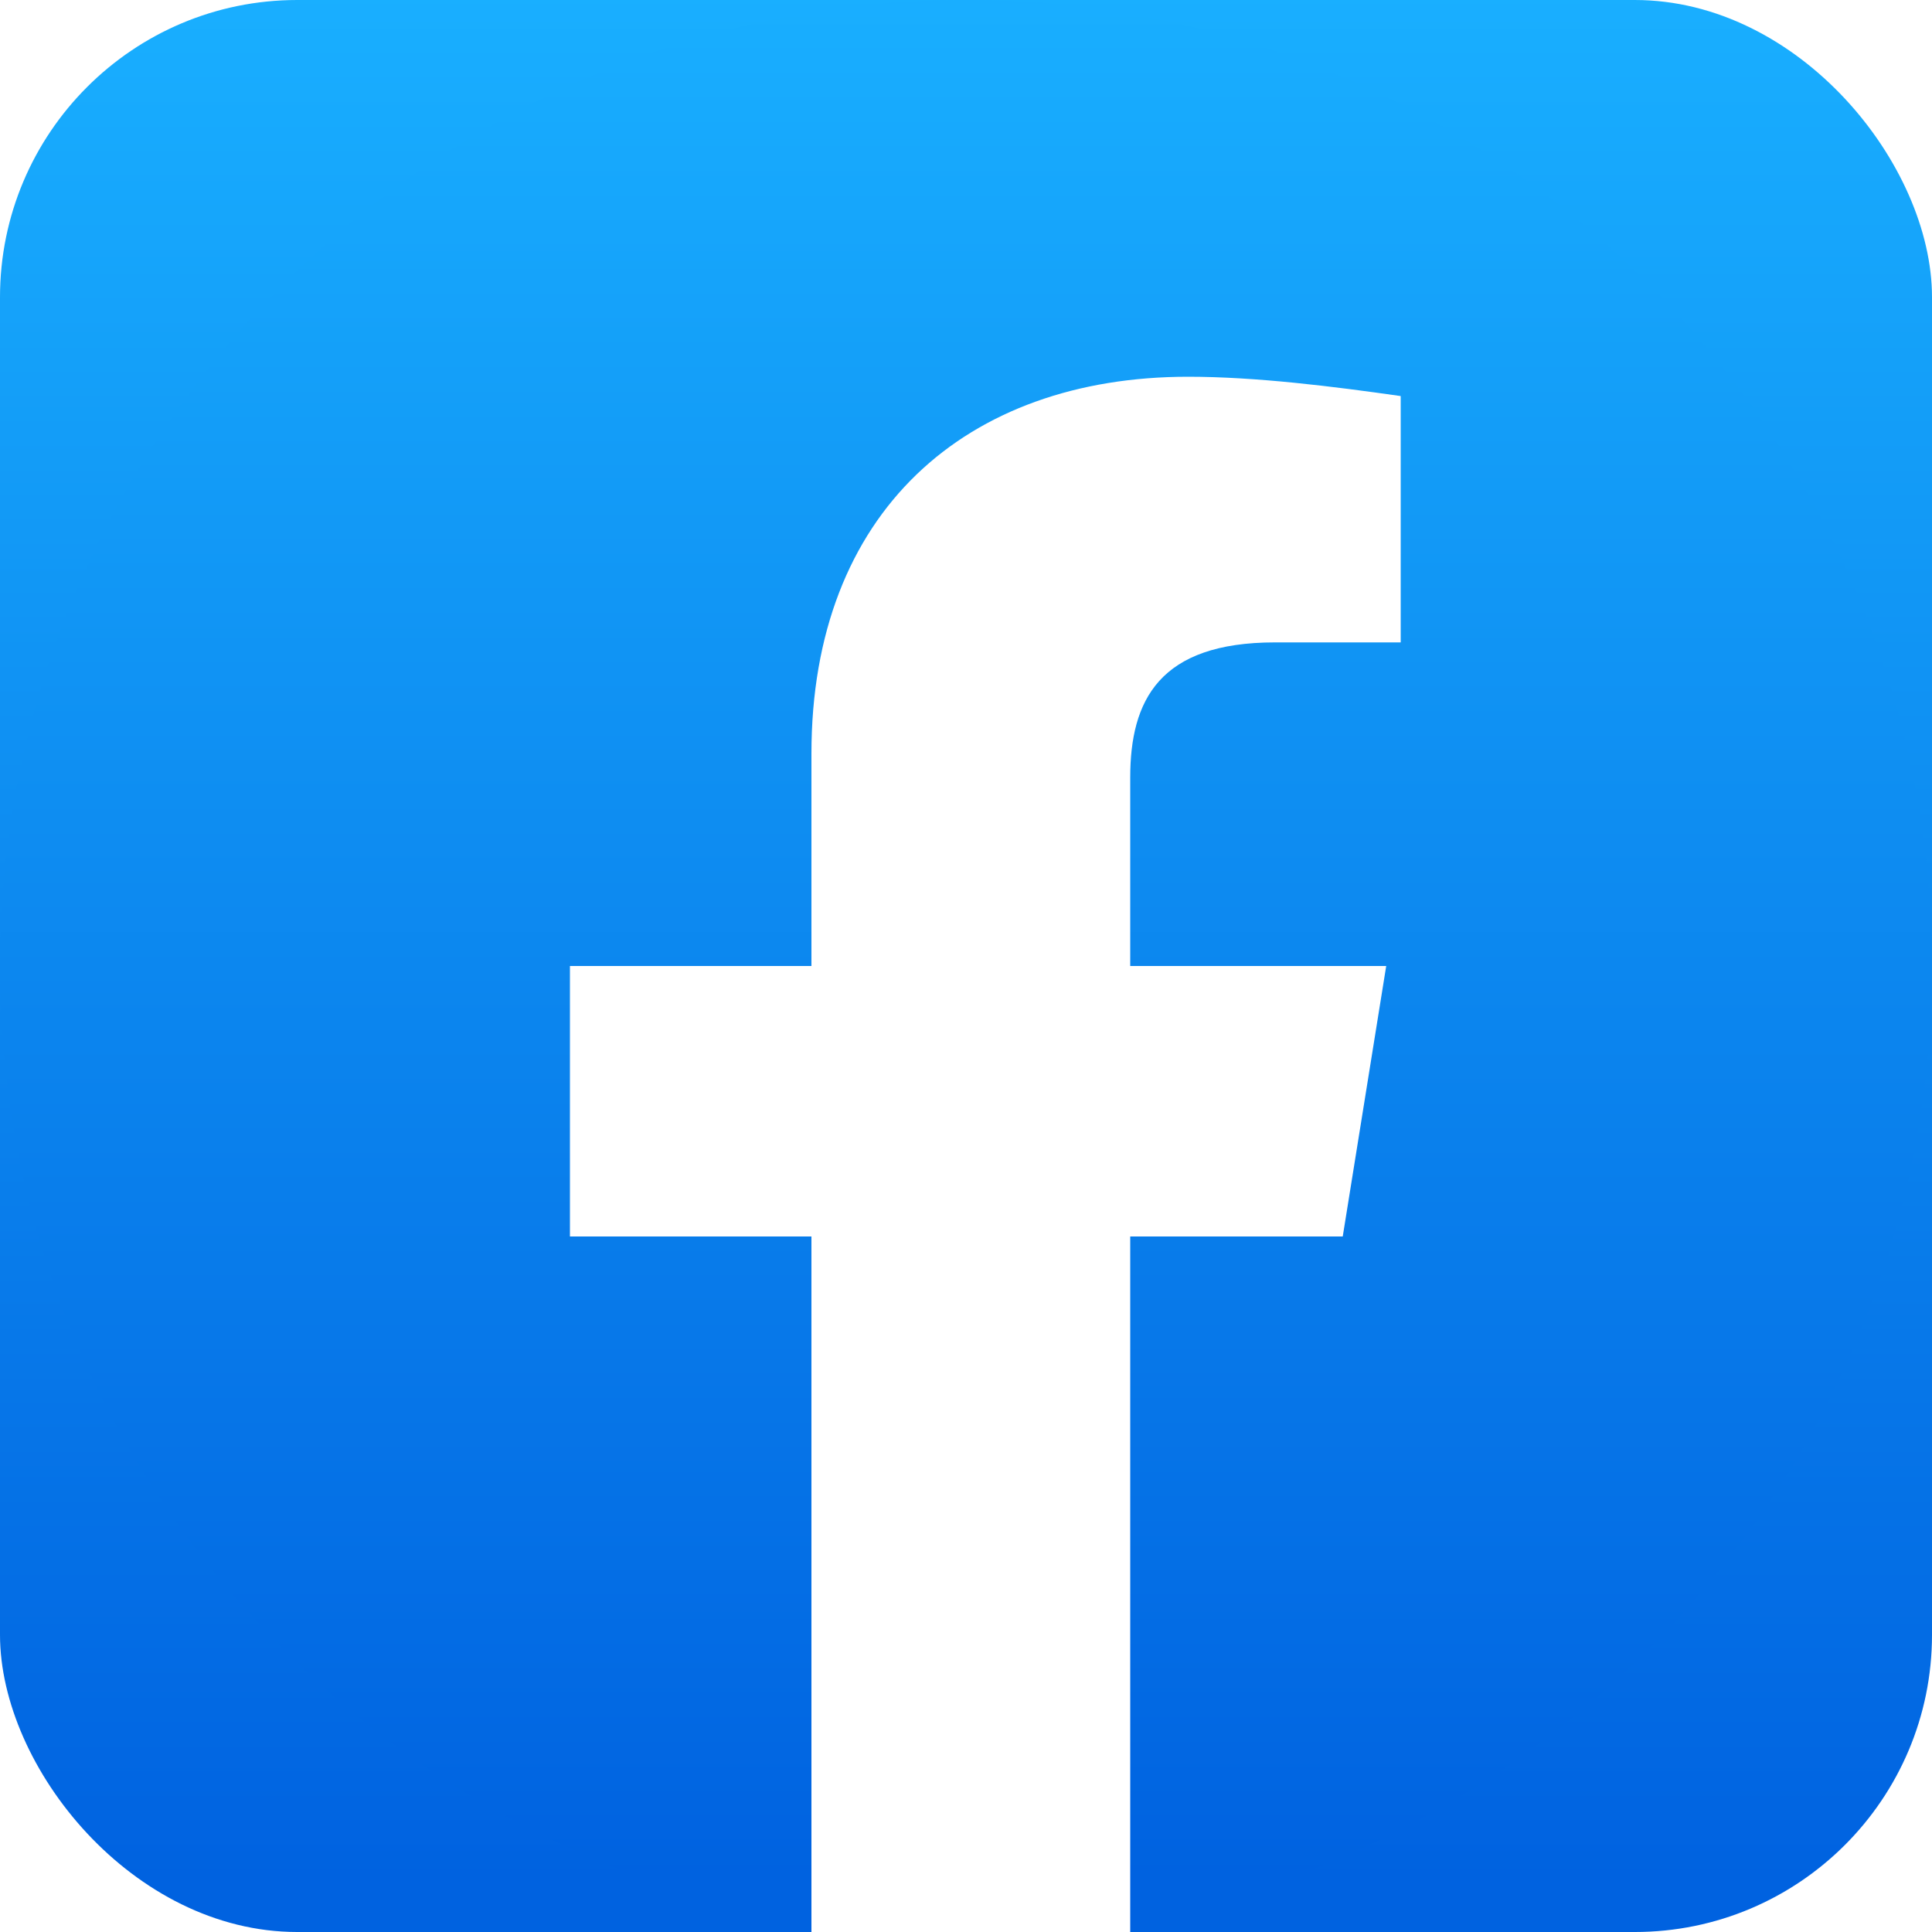 <?xml version="1.0" encoding="UTF-8"?>
<svg width="52px" height="52px" viewBox="0 0 52 52" version="1.1" xmlns="http://www.w3.org/2000/svg" xmlns:xlink="http://www.w3.org/1999/xlink">
    <title>Facebook</title>
    <defs>
        <filter x="-23.1%" y="-23.1%" width="146.2%" height="146.2%" filterUnits="objectBoundingBox" id="filter-1">
            <feOffset dx="0" dy="0" in="SourceAlpha" result="shadowOffsetOuter1"></feOffset>
            <feGaussianBlur stdDeviation="4" in="shadowOffsetOuter1" result="shadowBlurOuter1"></feGaussianBlur>
            <feColorMatrix values="0 0 0 0 0   0 0 0 0 0   0 0 0 0 0  0 0 0 0.1 0" type="matrix" in="shadowBlurOuter1" result="shadowMatrixOuter1"></feColorMatrix>
            <feMerge>
                <feMergeNode in="shadowMatrixOuter1"></feMergeNode>
                <feMergeNode in="SourceGraphic"></feMergeNode>
            </feMerge>
        </filter>
        <linearGradient x1="50.002%" y1="97.007%" x2="50.002%" y2="-0.019%" id="linearGradient-2">
            <stop stop-color="#0062E0" offset="0%"></stop>
            <stop stop-color="#19AFFF" offset="100%"></stop>
        </linearGradient>
        <linearGradient x1="50.002%" y1="97.007%" x2="50.002%" y2="-0.019%" id="linearGradient-3">
            <stop stop-color="#0062E0" offset="0%"></stop>
            <stop stop-color="#19AFFF" offset="100%"></stop>
        </linearGradient>
    </defs>
    <g id="页面-1" stroke="none" stroke-width="1" fill="none" fill-rule="evenodd">
        <g id="AnyGo-Android优化" transform="translate(-548, -1498)">
            <g id="Facebook" transform="translate(548, 1498)" filter="url(#filter-1)">
                <rect id="矩形" fill="url(#linearGradient-2)" x="0" y="0" width="52" height="52" rx="8"></rect>
                <path d="M21.71,51.74 C9.36,49.53 0,38.87 0,26 C0,11.7 11.7,0 26,0 C40.3,0 52,11.7 52,26 C52,38.87 42.64,49.53 30.29,51.74 L28.86,50.57 L23.14,50.57 L21.71,51.74 Z" id="路径" fill="url(#linearGradient-3)" fill-rule="nonzero"></path>
                <path d="M37.31,26 L30.42,26 L30.42,20.93 C30.42,18.85 31.2,17.29 34.32,17.29 L37.7,17.29 L37.7,10.66 C35.88,10.4 33.8,10.14 31.98,10.14 C26,10.14 21.84,13.78 21.84,20.28 L21.84,26 L15.34,26 L15.34,33.28 L21.84,33.28 L21.84,52 L30.42,52 L30.42,33.28 L36.14,33.28 L37.31,26 Z" id="路径" fill="#FFFFFF" fill-rule="nonzero"></path>
            </g>
        </g>
    </g>
</svg>